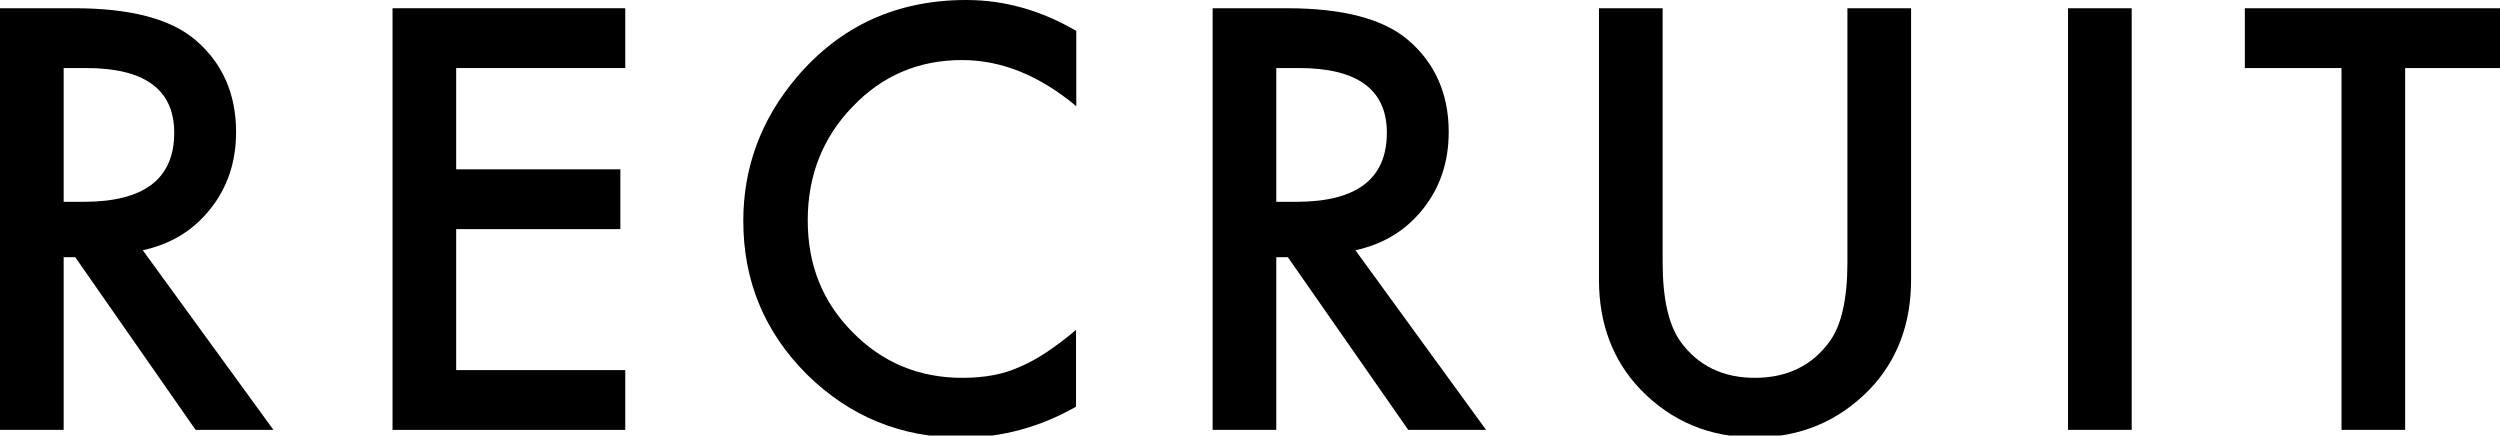 <?xml version="1.0" encoding="utf-8"?>
<!-- Generator: Adobe Illustrator 28.0.0, SVG Export Plug-In . SVG Version: 6.00 Build 0)  -->
<svg version="1.1" id="font" xmlns="http://www.w3.org/2000/svg" xmlns:xlink="http://www.w3.org/1999/xlink" x="0px" y="0px"
	 viewBox="0 0 970 169" style="enable-background:new 0 0 970 169;" xml:space="preserve">
<g id="logo_recruit">
	<path id="logo_path" d="M55.4,97.1l50.7,69.7H75.9l-46.7-67h-4.5v67H0V3.2h28.9c21.6,0,37.2,4.1,46.8,12.2c10.6,9,15.9,21,15.9,35.8
		c0,11.6-3.3,21.5-10,29.9S66.3,94.7,55.4,97.1L55.4,97.1z M24.7,78.3h7.8c23.4,0,35.1-8.9,35.1-26.8c0-16.7-11.4-25.1-34.1-25.1
		h-8.8V78.3z"/>
	<path id="logo_path" d="M242.6,26.4H177v39.3h63.7v23.2H177v54.7h65.6v23.2h-90.3V3.2h90.3V26.4L242.6,26.4z"/>
	<path id="logo_path" d="M417.6,12v29.2c-14.3-11.9-29-17.9-44.3-17.9c-16.8,0-31,6-42.5,18.1c-11.6,12-17.4,26.7-17.4,44.1s5.8,31.7,17.4,43.4
		c11.6,11.8,25.8,17.7,42.6,17.7c8.7,0,16.1-1.4,22.1-4.2c3.4-1.4,6.9-3.3,10.5-5.7s7.5-5.3,11.5-8.7v29.8c-14.1,8-29,12-44.5,12
		c-23.4,0-43.3-8.2-59.9-24.5c-16.5-16.5-24.7-36.3-24.7-59.6c0-20.8,6.9-39.4,20.7-55.7c17-20,38.9-30,65.8-30
		C389.7,0,403.9,4,417.6,12L417.6,12z"/>
	<path id="logo_path" d="M525.9,97.1l50.7,69.7h-30.2l-46.7-67h-4.5v67h-24.7V3.2h28.9c21.6,0,37.2,4.1,46.8,12.2c10.6,9,15.9,21,15.9,35.8
		c0,11.6-3.3,21.5-10,29.9S536.8,94.7,525.9,97.1L525.9,97.1z M495.2,78.3h7.8c23.4,0,35.1-8.9,35.1-26.8
		c0-16.7-11.4-25.1-34.1-25.1h-8.8V78.3z"/>
	<path id="logo_path" d="M645.1,3.2v98.5c0,14.1,2.3,24.3,6.9,30.8c6.8,9.4,16.5,14.1,28.9,14.1s22.2-4.7,29-14.1c4.6-6.3,6.9-16.6,6.9-30.8V3.2
		h24.7v105.3c0,17.2-5.4,31.4-16.1,42.6c-12.1,12.4-26.9,18.6-44.5,18.6s-32.4-6.2-44.4-18.6c-10.7-11.2-16.1-25.4-16.1-42.6V3.2
		H645.1L645.1,3.2z"/>
	<path id="logo_path" d="M827.1,3.2v163.6h-24.7V3.2H827.1z"/>
	<path id="logo_path" d="M933.2,26.4v140.4h-24.7V26.4H871V3.2h99.8v23.2L933.2,26.4L933.2,26.4z"/>
</g>
</svg>
